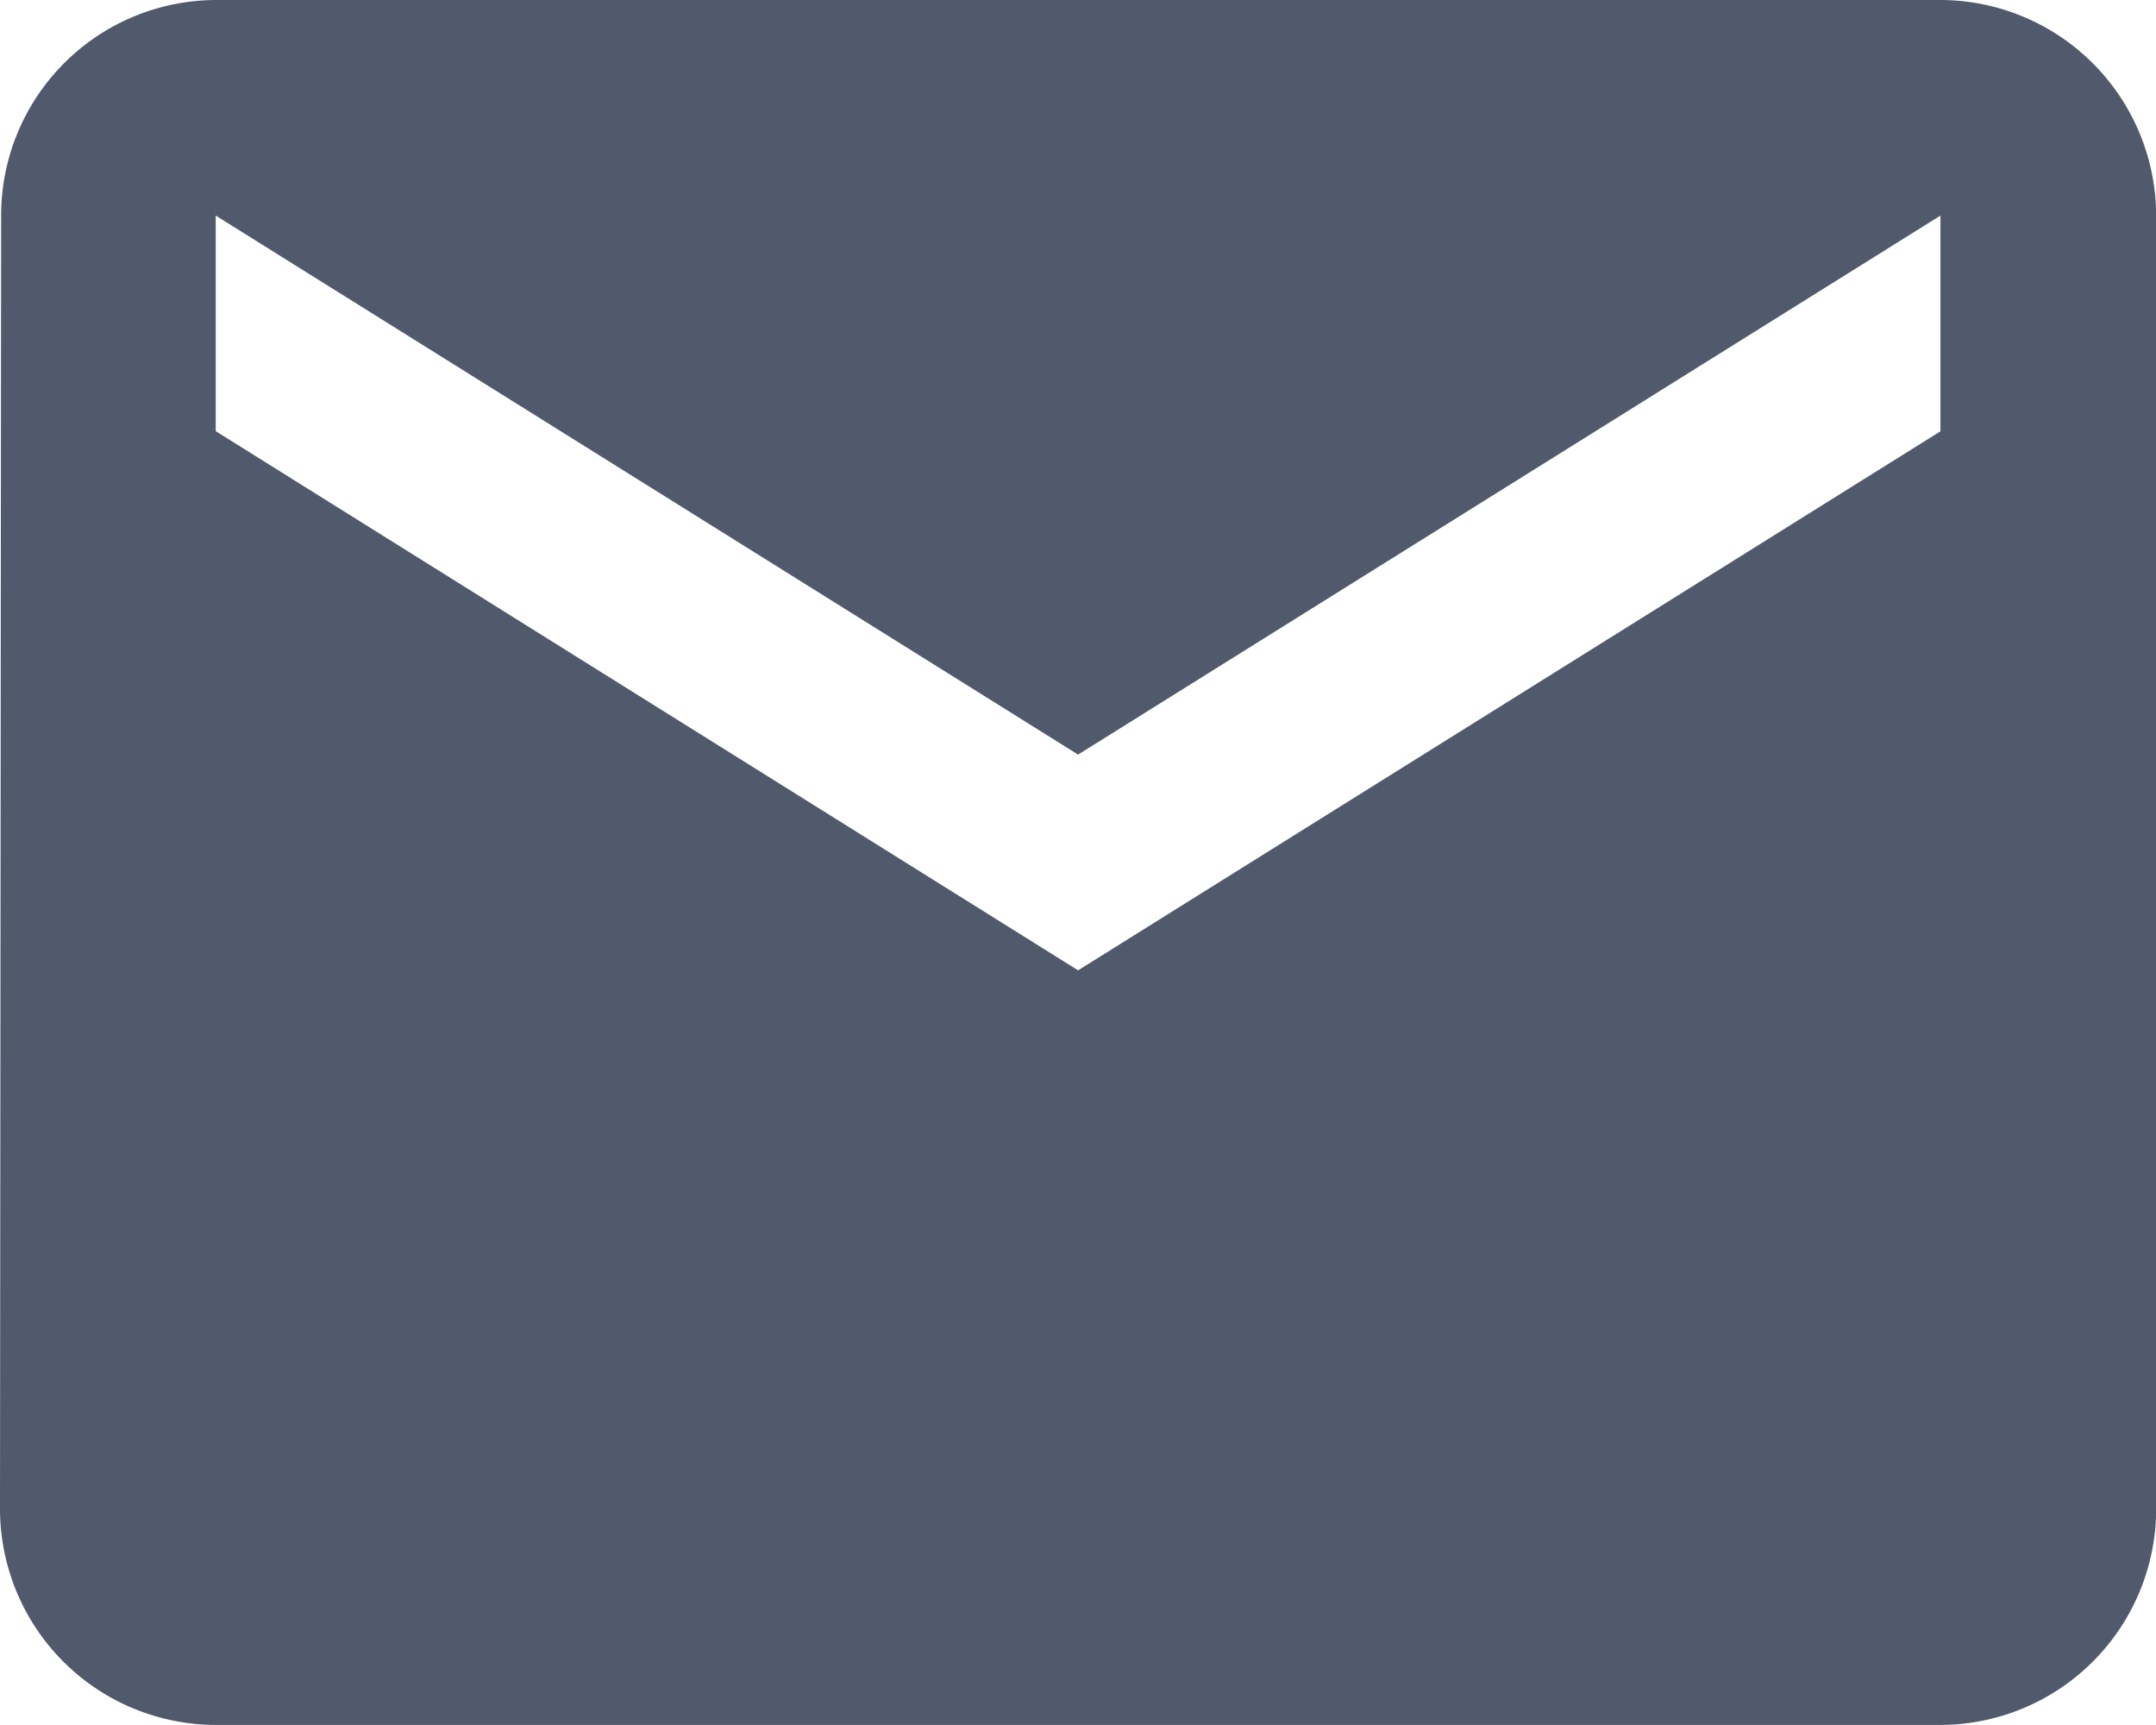 <svg xmlns="http://www.w3.org/2000/svg" width="13.333" height="10.667" viewBox="0 0 13.333 10.667">
  <path id="Icon_material-email" data-name="Icon material-email" d="M13.333,2.667H2.667A1.332,1.332,0,0,0,1.34,4l-.007,8a1.337,1.337,0,0,0,1.333,1.333H13.333A1.337,1.337,0,0,0,14.667,12V4a1.337,1.337,0,0,0-1.333-1.333Zm0,2.667L8,8.667,2.667,5.333V4L8,7.333,13.333,4V5.333Z" transform="translate(-1.333 -2.667)" fill="#51596c"/>
</svg>
